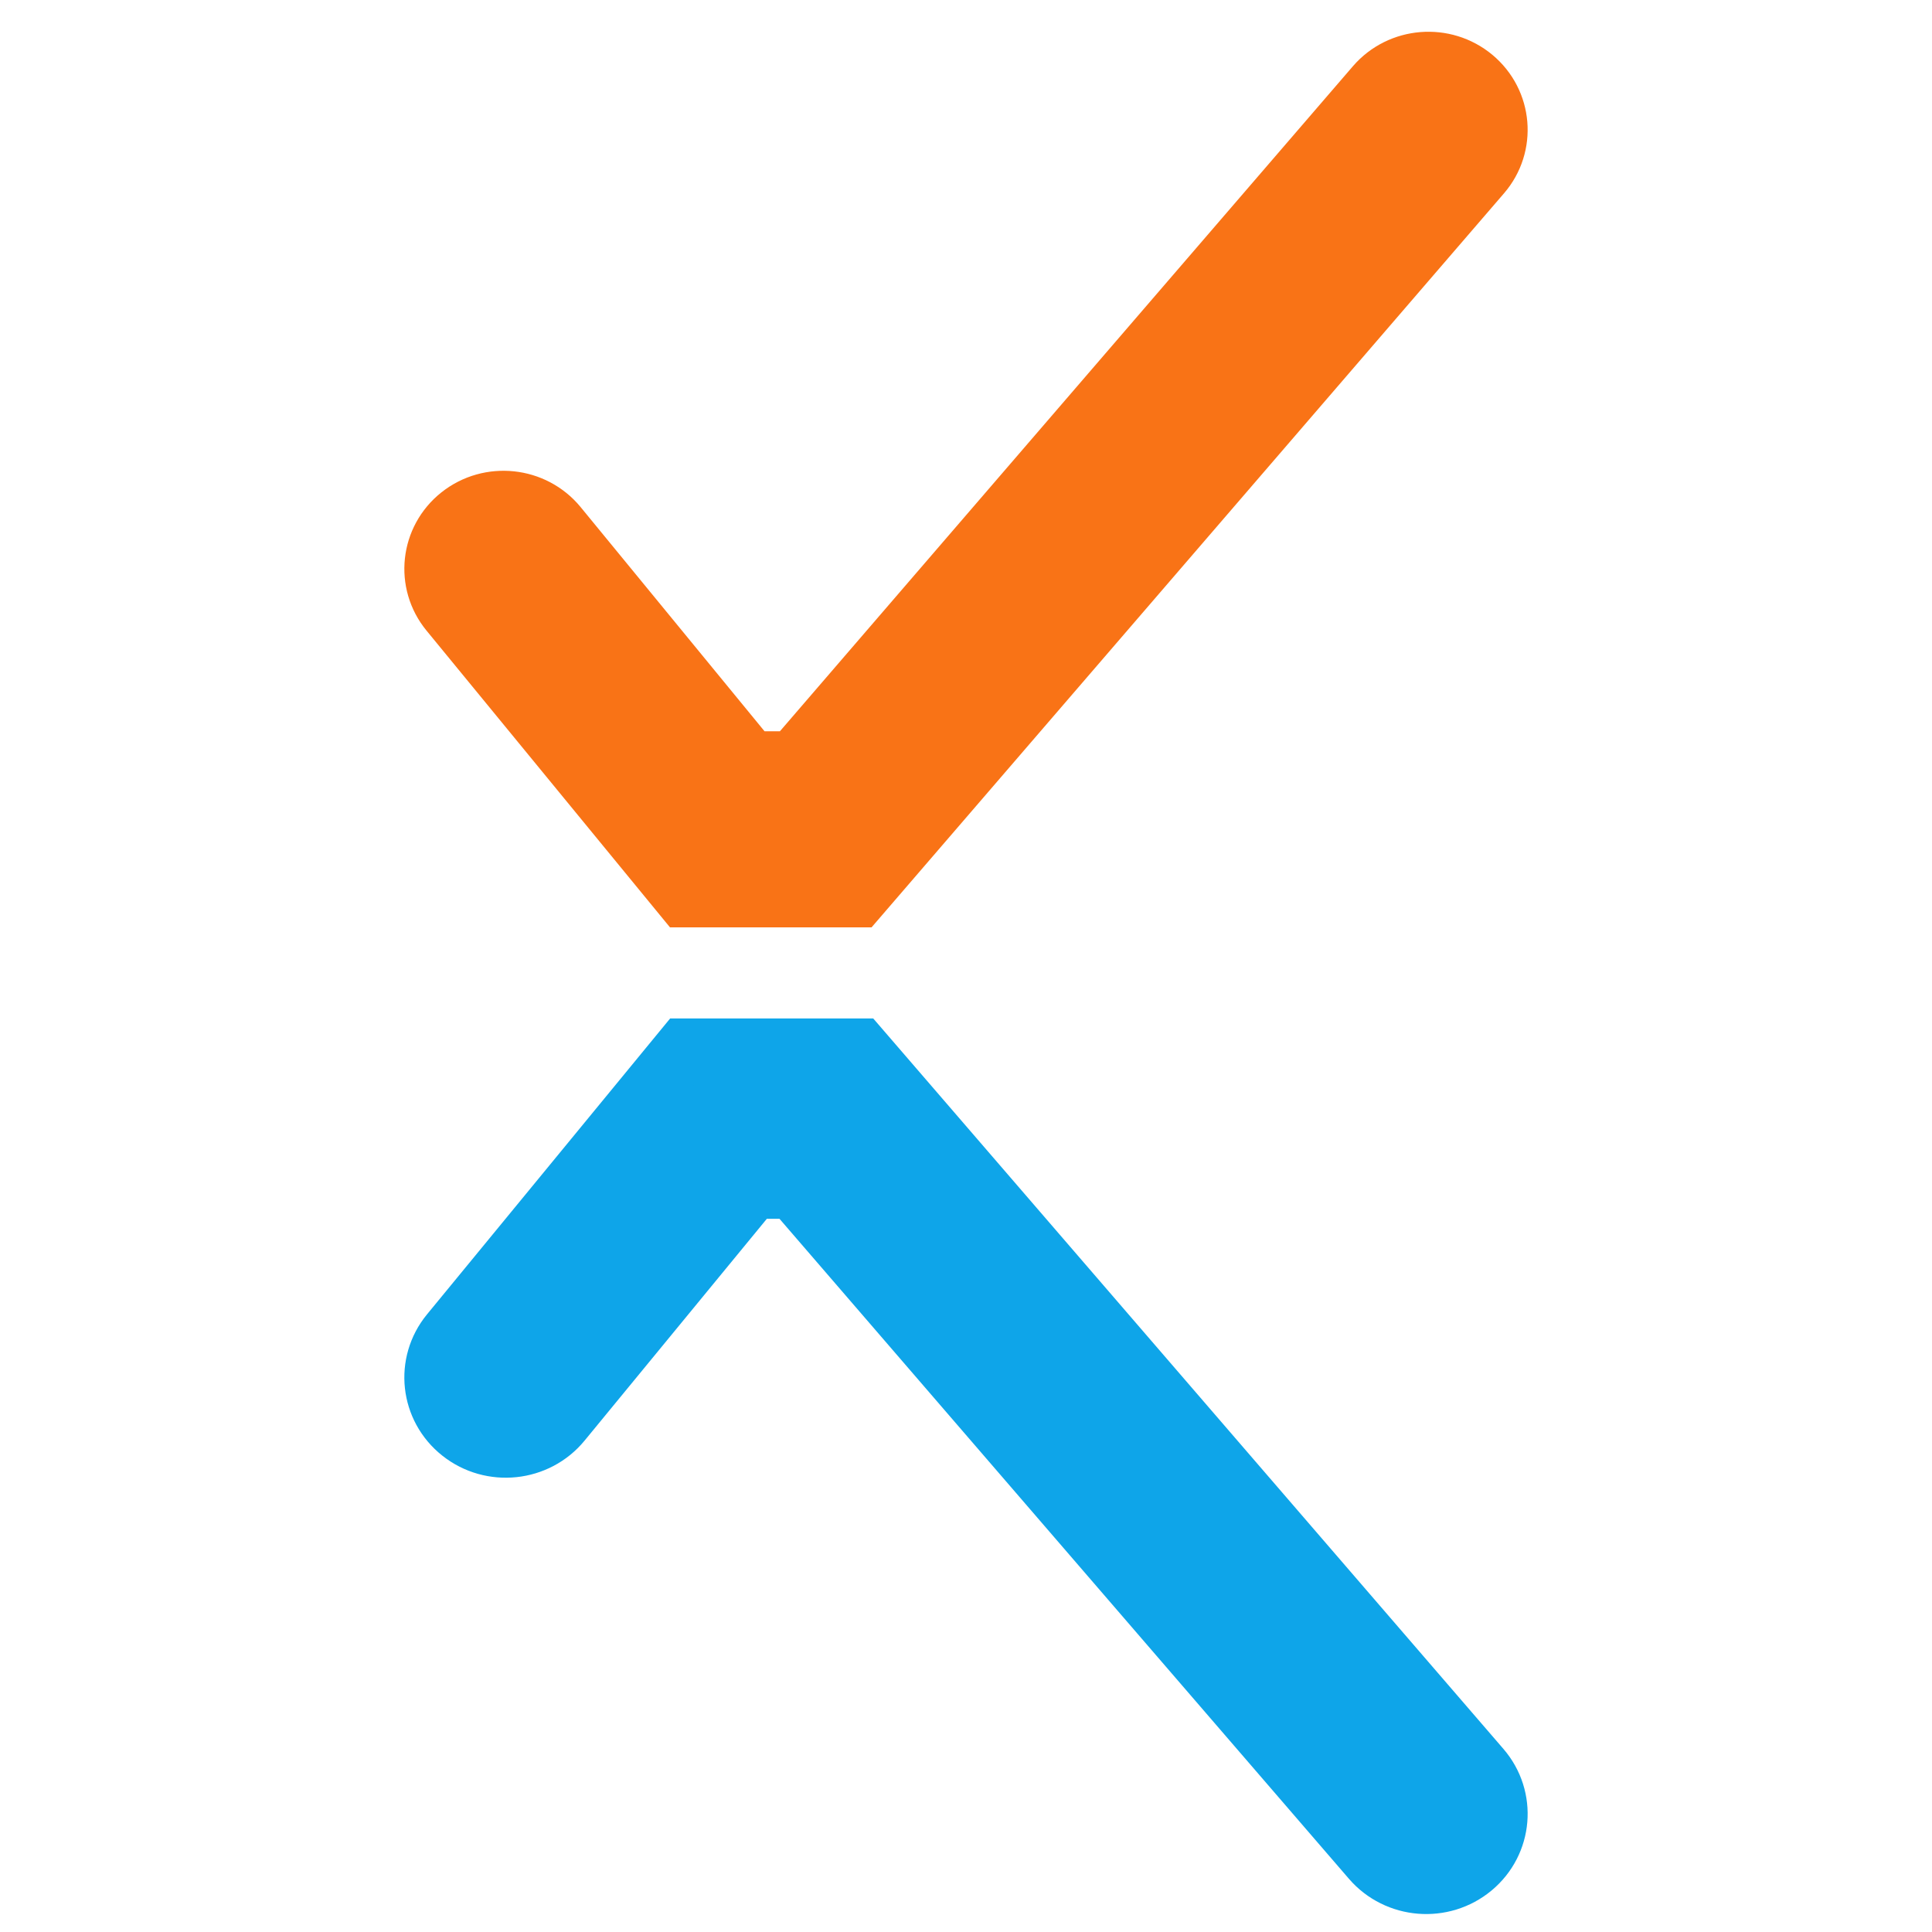 <svg width="40" height="40" viewBox="0 0 40 40" fill="none" xmlns="http://www.w3.org/2000/svg">
  <path fill-rule="evenodd" clip-rule="evenodd"
    d="M30.48 38.657C31.1 38.141 31.176 37.229 30.651 36.62L17.791 21.714H14.172L9.326 27.612C8.816 28.233 8.915 29.144 9.548 29.645C10.18 30.147 11.107 30.049 11.617 29.428L15.579 24.606H16.427L28.405 38.489C28.931 39.098 29.86 39.173 30.48 38.657Z"
    fill="#0EA5E9" stroke="#0EA5E9" stroke-width="1.257" stroke-linecap="round" />
  <path fill-rule="evenodd" clip-rule="evenodd"
    d="M30.496 1.618C31.096 2.118 31.171 3.003 30.662 3.593L17.756 18.572H14.169L9.316 12.657C8.822 12.055 8.918 11.172 9.53 10.686C10.143 10.2 11.04 10.295 11.535 10.897L15.532 15.769H16.435L28.487 1.781C28.996 1.191 29.895 1.118 30.496 1.618Z"
    fill="#F97316" stroke="#F97316" stroke-width="1.257" stroke-linecap="round" />
</svg>
